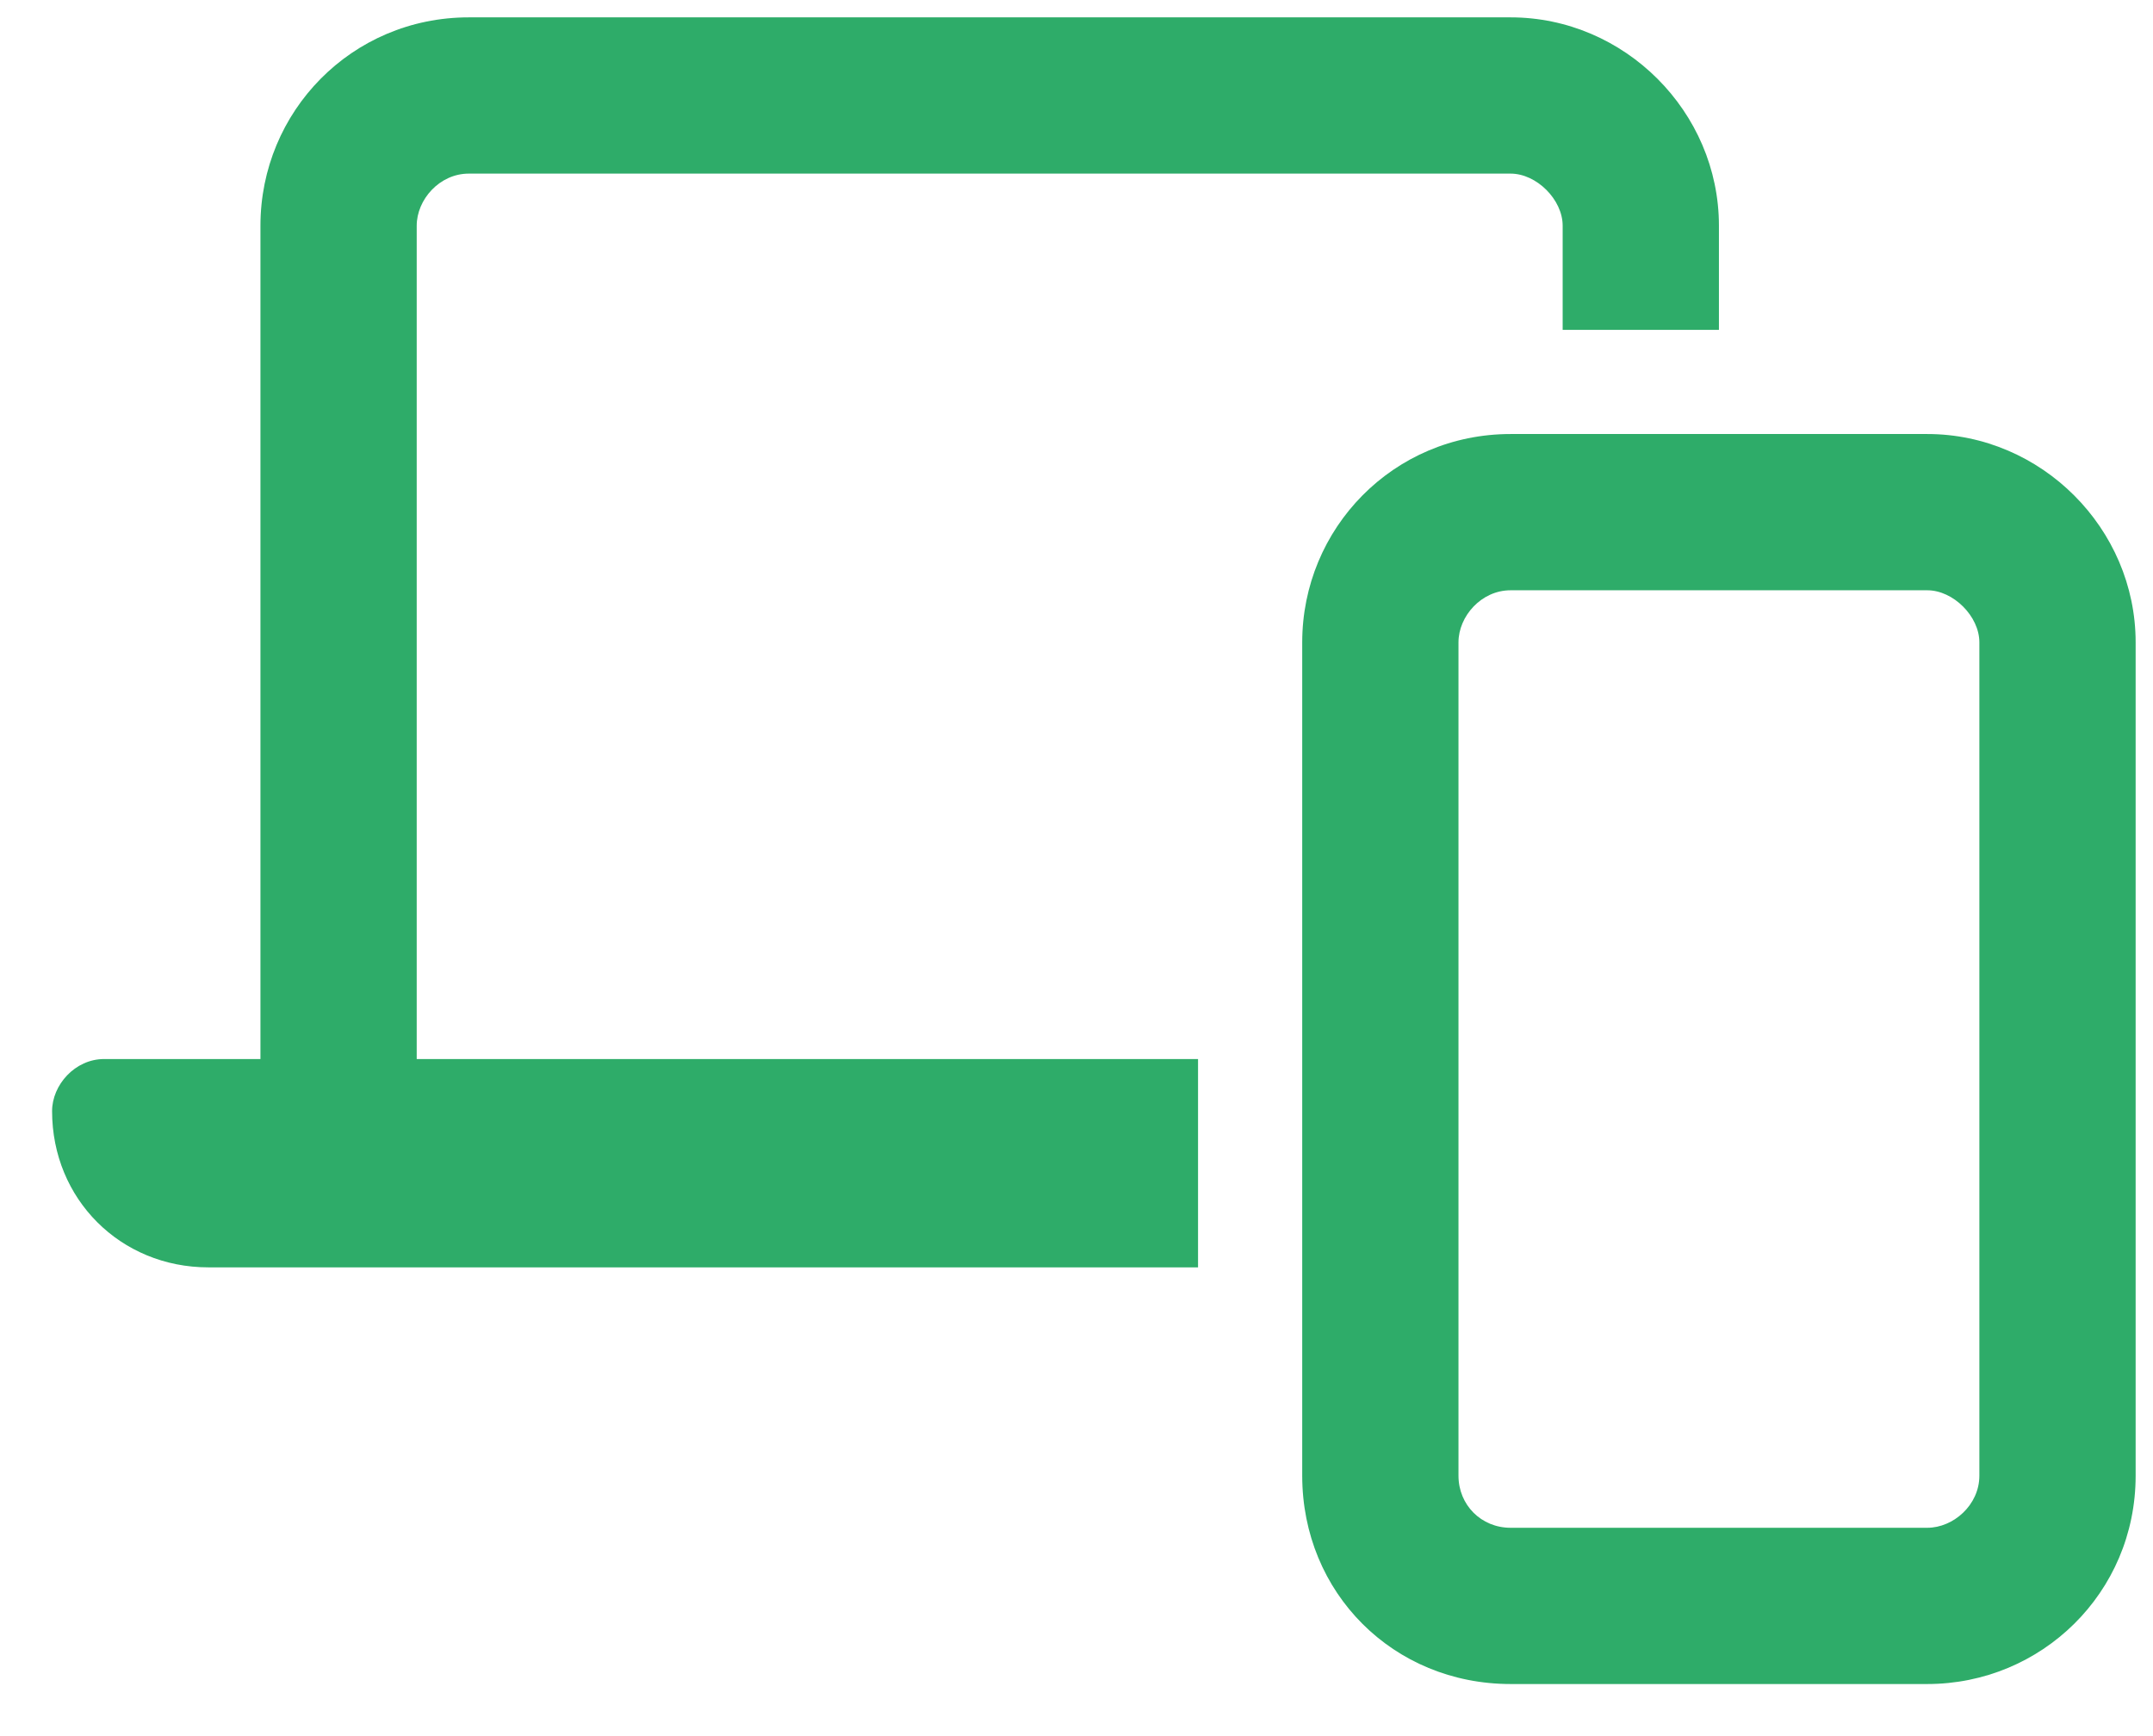 <svg width="31" height="25" viewBox="0 0 31 25" fill="none" xmlns="http://www.w3.org/2000/svg">
  <path d="M6 3.25V15.25H17.25V18.25H3C1.734 18.25 0.75 17.266 0.75 16C0.75 15.625 1.078 15.25 1.5 15.25H3.75V3.25C3.75 1.609 5.062 0.25 6.75 0.25H21.75C23.391 0.25 24.75 1.609 24.75 3.25V4.75H22.5V3.25C22.5 2.875 22.125 2.5 21.75 2.5H6.75C6.328 2.5 6 2.875 6 3.25ZM27.75 6.25C29.391 6.25 30.75 7.609 30.75 9.25V21.25C30.75 22.938 29.391 24.25 27.75 24.25H21.75C20.062 24.25 18.75 22.938 18.75 21.25V9.25C18.75 7.609 20.062 6.25 21.75 6.25H27.75ZM28.5 21.25V9.25C28.5 8.875 28.125 8.5 27.75 8.5H21.75C21.328 8.5 21 8.875 21 9.25V21.25C21 21.672 21.328 22 21.75 22H27.75C28.125 22 28.5 21.672 28.5 21.25Z" fill="#2EAC69"/>
</svg>